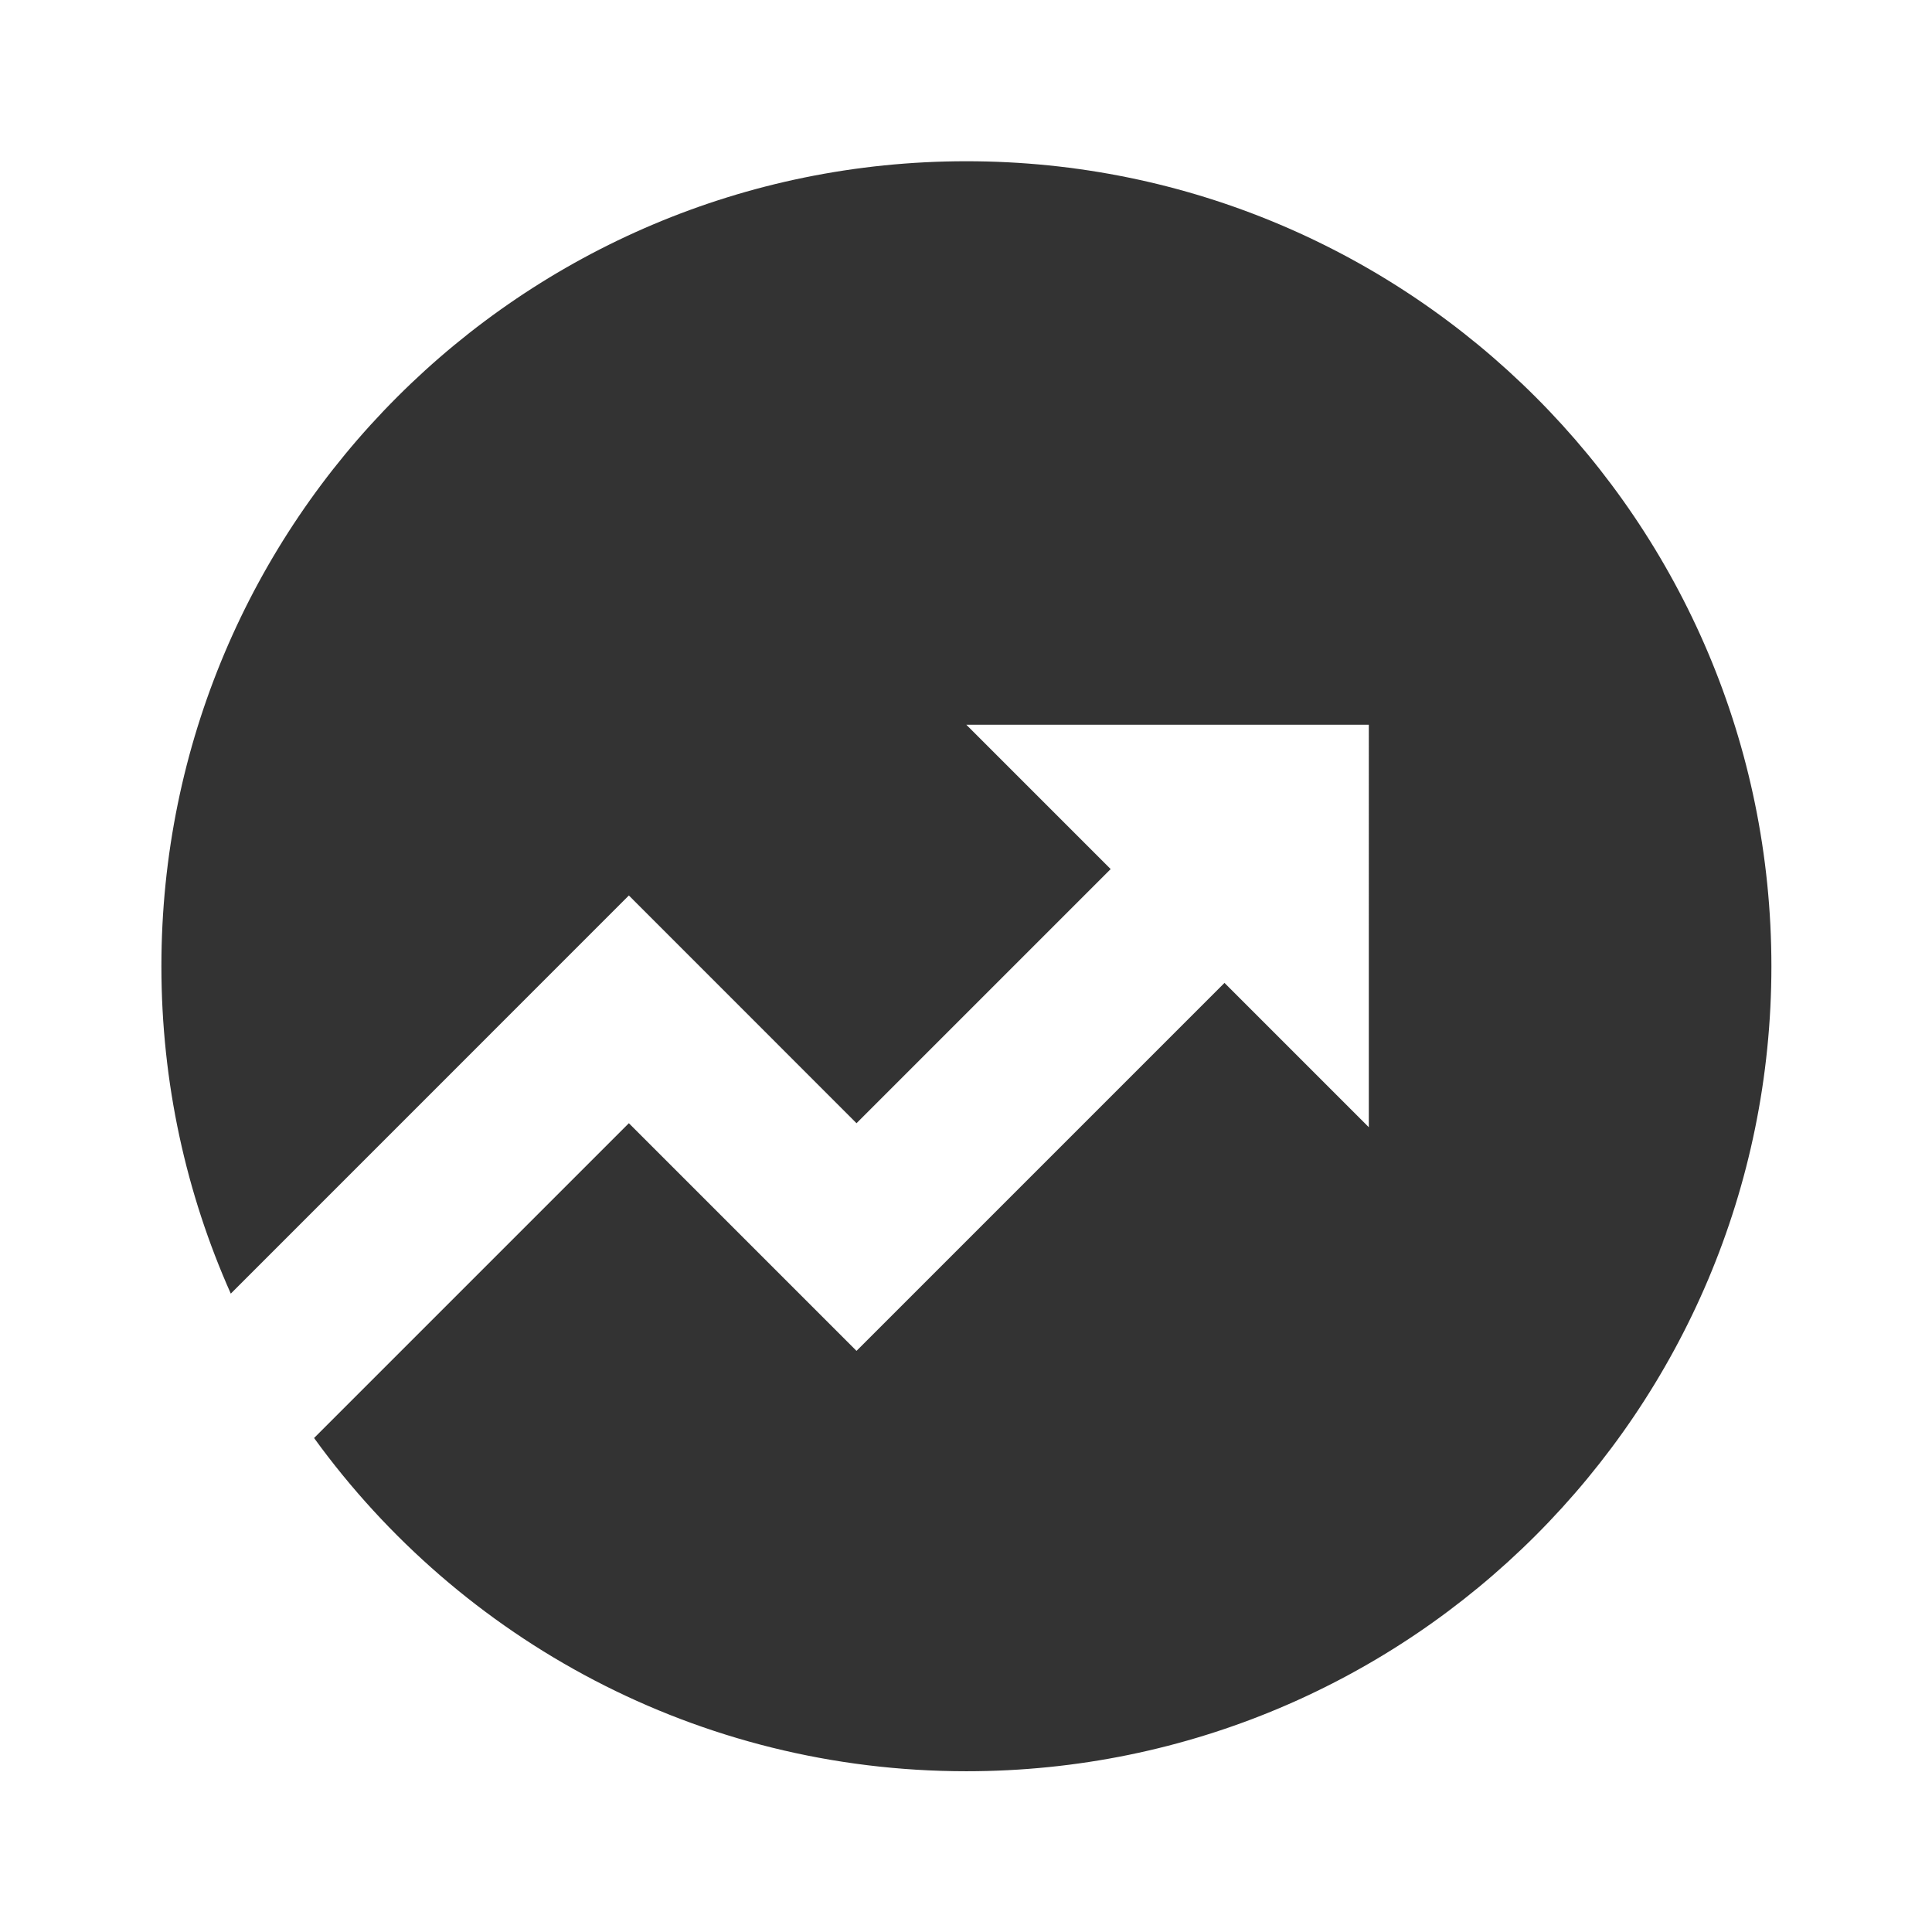 <svg viewBox="0 0 24 24" fill="#333333" xmlns="http://www.w3.org/2000/svg" id="Funds-Fill--Streamline-Remix-Fill">
  <path d="m3.901 17.864 3.911 -3.911 2.828 2.828 4.571 -4.571 1.793 1.793V9.003h-5l1.793 1.793 -3.157 3.157 -2.828 -2.829L2.867 16.07c-0.554 -1.243 -0.862 -2.619 -0.862 -4.067 0 -5.523 4.477 -10 10 -10 5.523 0 10 4.477 10 10 0 5.523 -4.477 10 -10 10 -3.334 0 -6.286 -1.631 -8.103 -4.139Z" stroke-width="1"></path>
</svg>